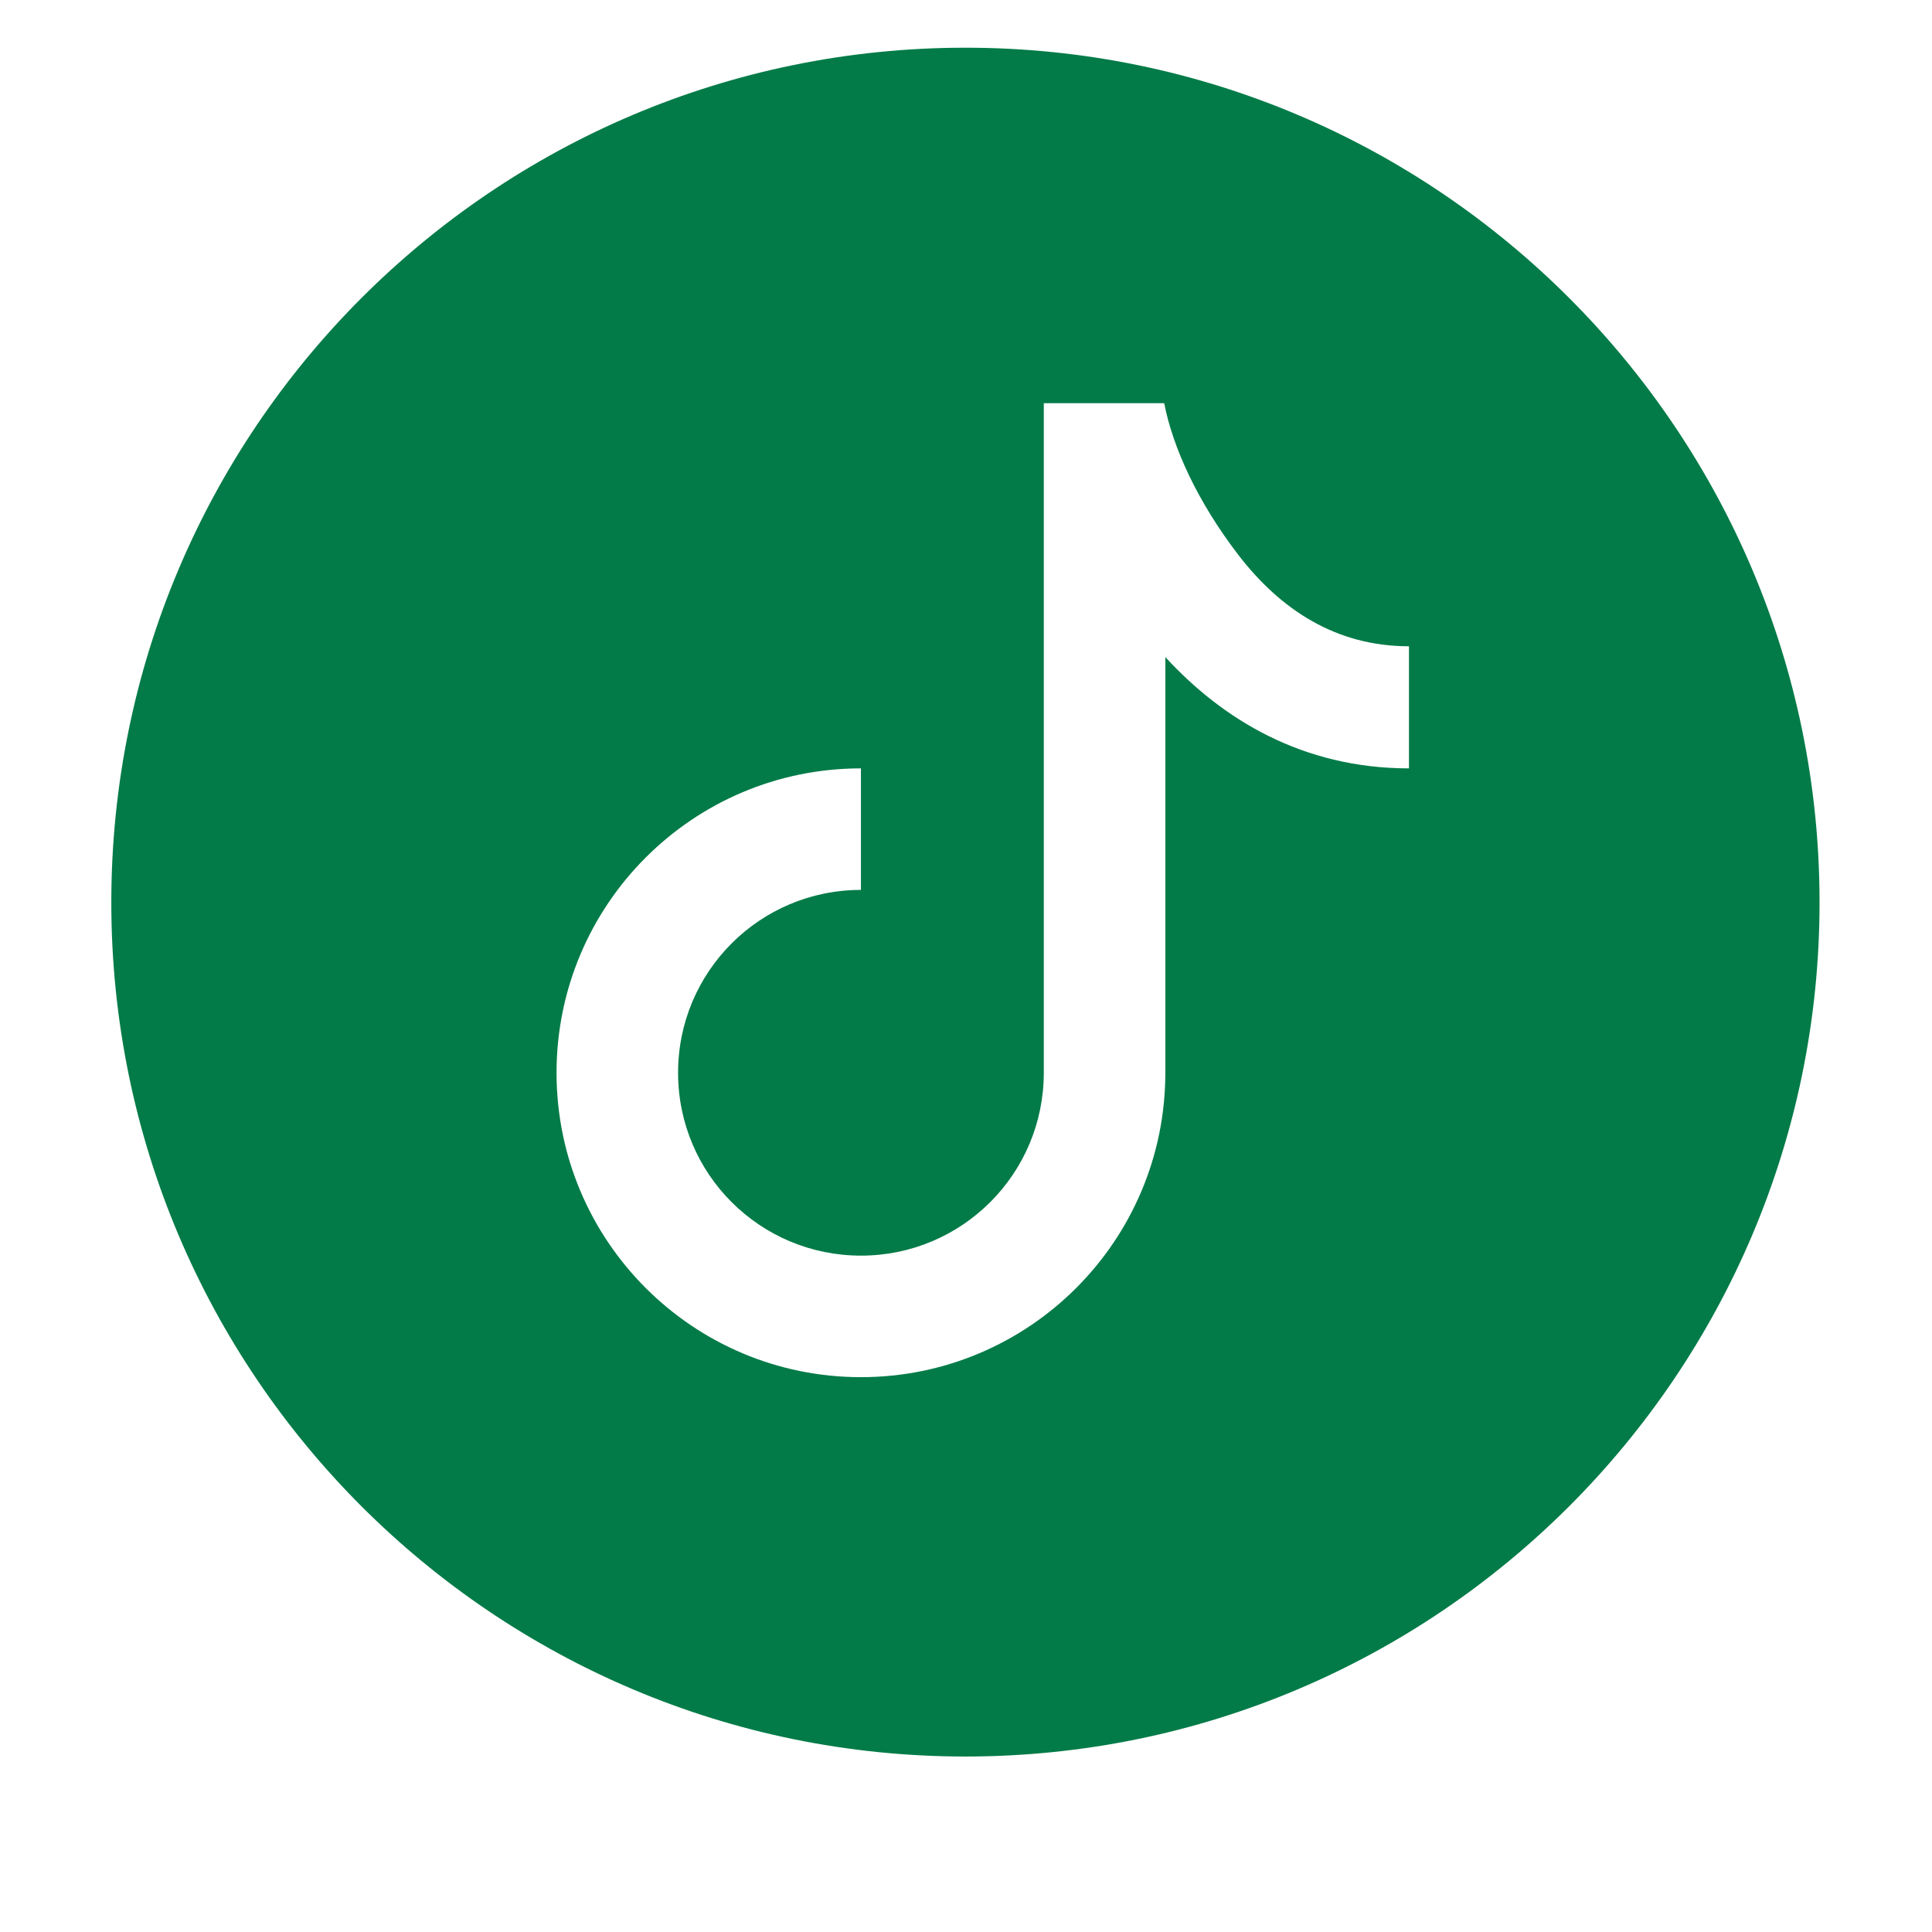 <?xml version="1.0" encoding="UTF-8"?>
<svg id="Layer_1" xmlns="http://www.w3.org/2000/svg" version="1.1" viewBox="0 0 340.2 340.2">
  <!-- Generator: Adobe Illustrator 29.4.0, SVG Export Plug-In . SVG Version: 2.1.0 Build 152)  -->
  <defs>
    <style>
      .st0 {
        fill: #037b48;
      }
    </style>
  </defs>
  <path class="st0" d="M170,8.4C86.9,8.4,19.6,75.8,19.6,158.9s67.4,150.4,150.4,150.4,150.4-67.4,150.4-150.4S253.1,8.4,170,8.4ZM248.1,135.3c-18.8,0-32.9-8.7-42.9-19.6v73.2c0,29.6-24,53.6-53.6,53.6s-53.6-24-53.6-53.6,24-53.6,53.6-53.6v21.4c-17.8,0-32.2,14.4-32.2,32.2s14.4,32.2,32.2,32.2,32.2-14.4,32.2-32.2v-117.9h21.2c1.5,7.7,5.8,17.3,13.2,26.9,7.3,9.4,17,15.9,29.9,15.9v21.4Z"/>
</svg>